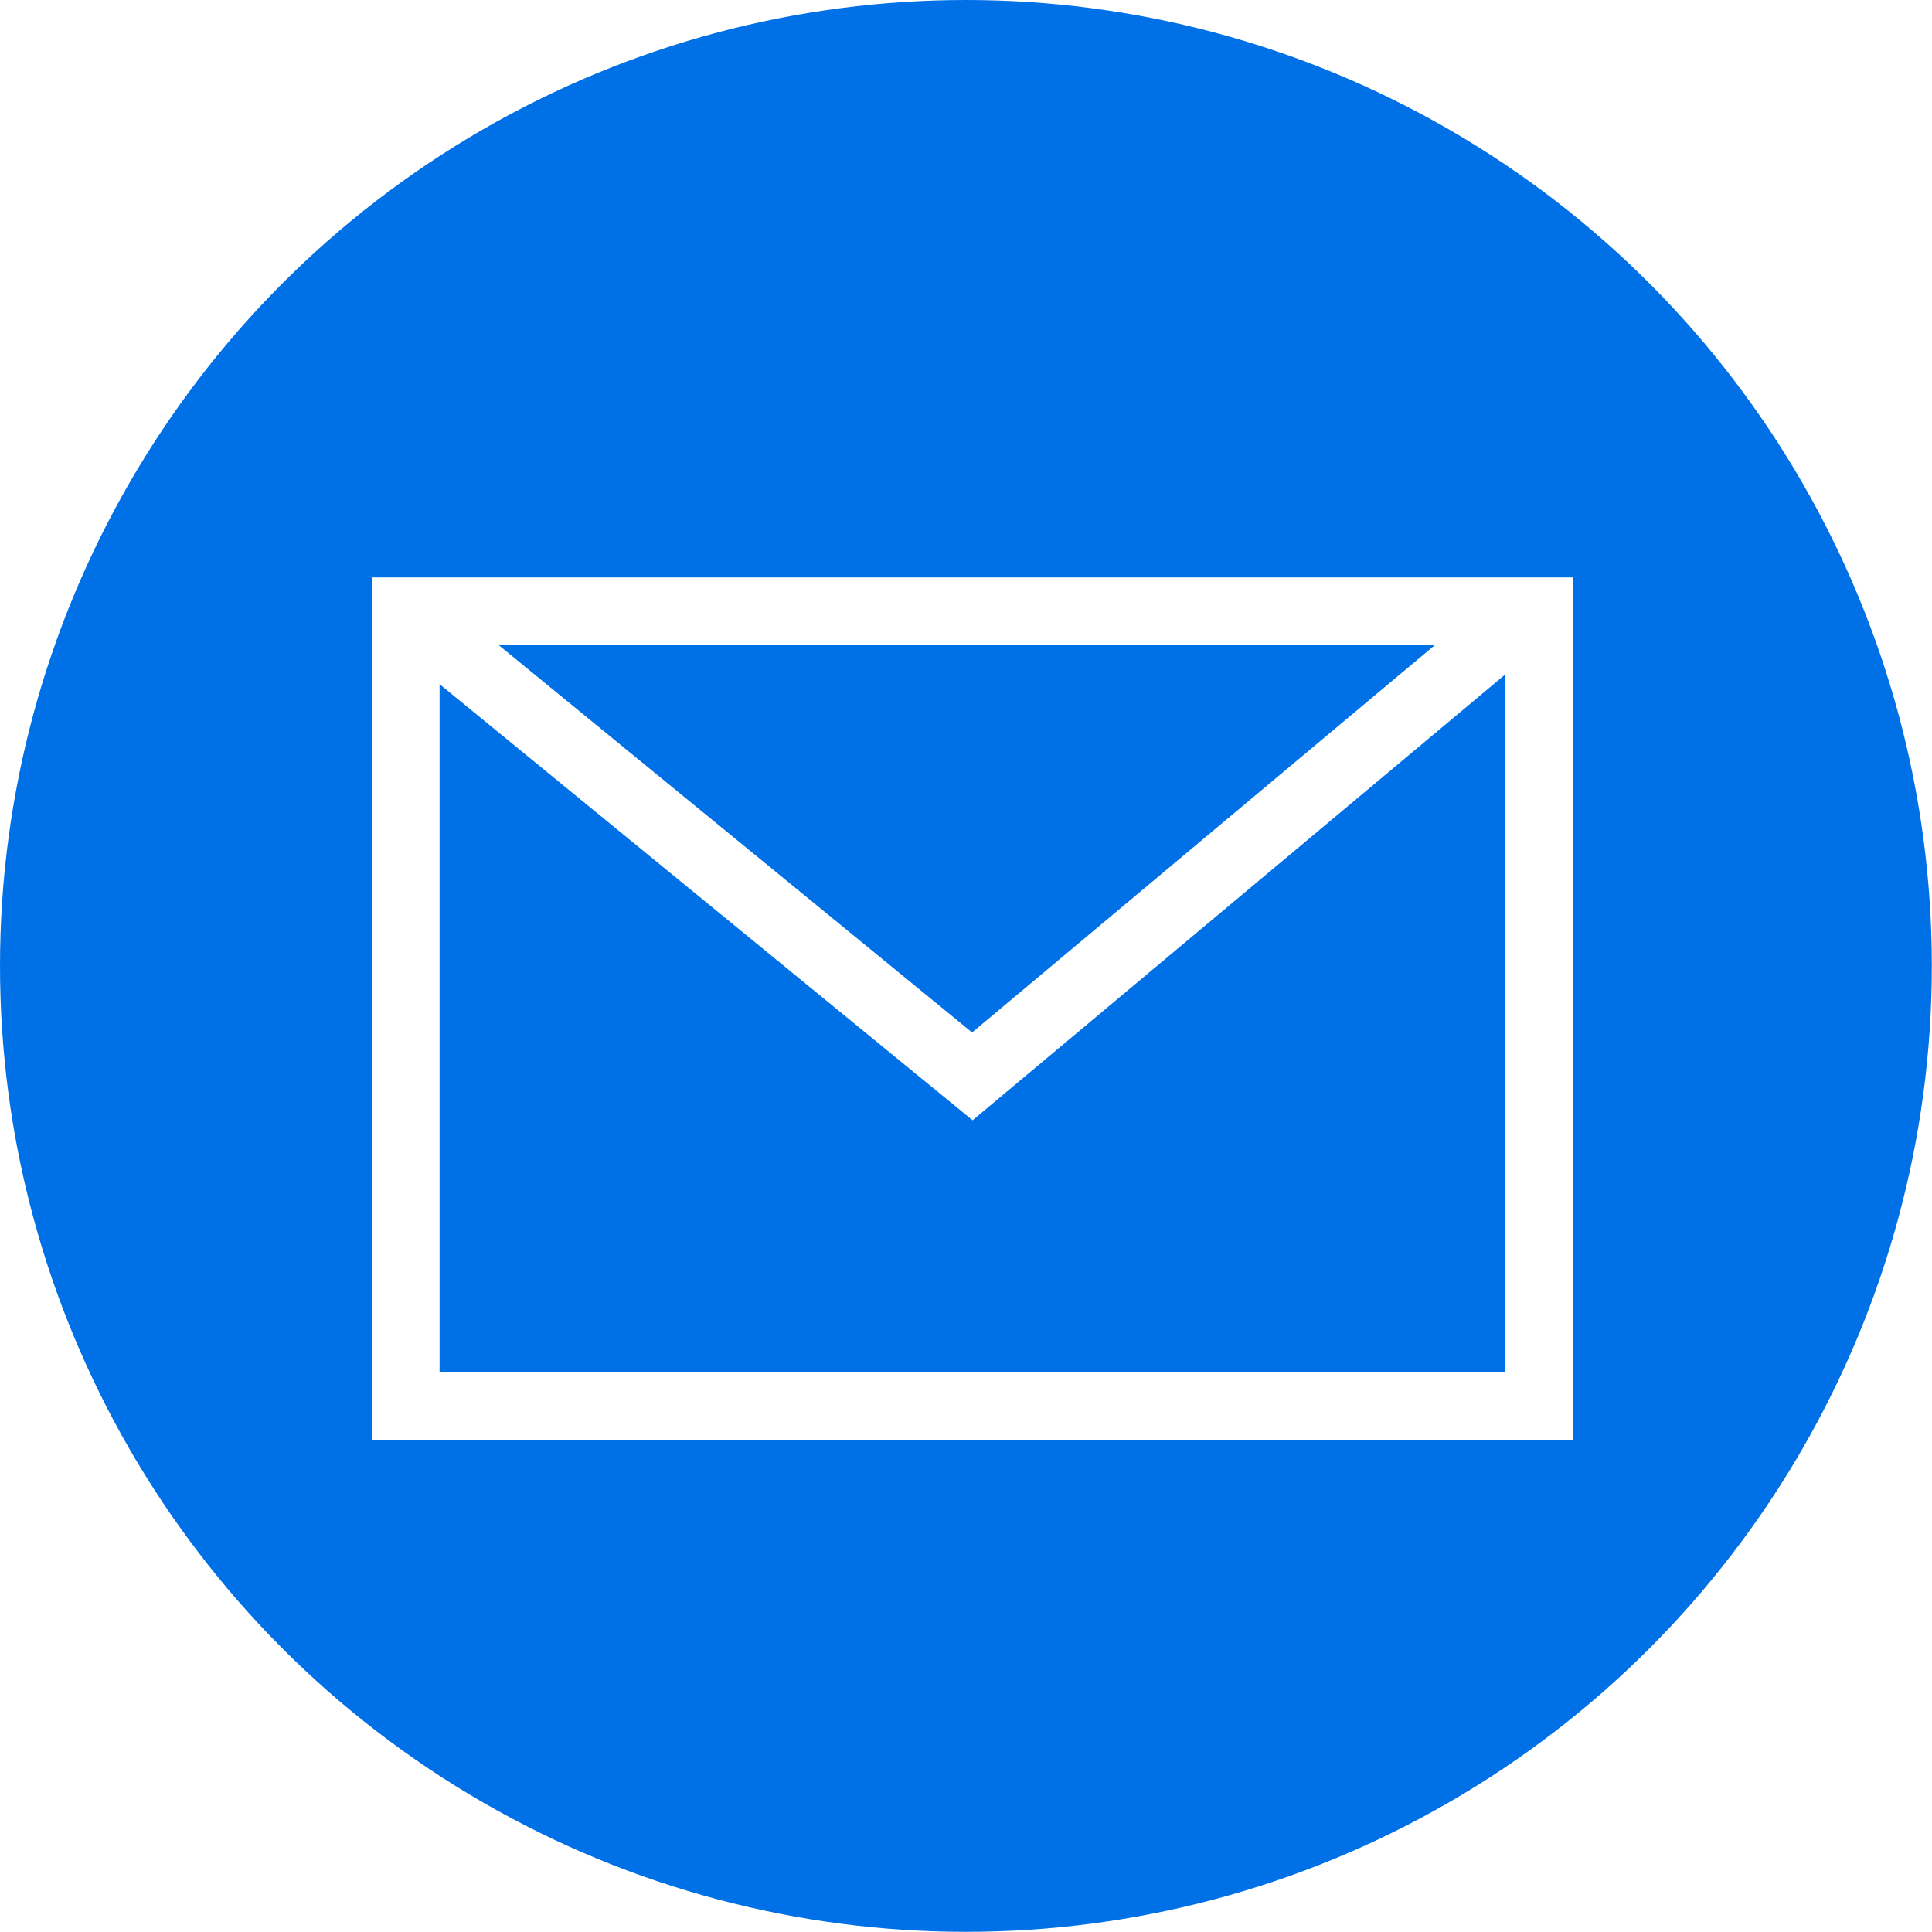 <svg xmlns="http://www.w3.org/2000/svg" viewBox="0 0 114.23 114.23"><defs><style>.\35 719a5c3-68bf-4c42-9187-54f3df27fb76{fill:#0070e7;}.b63e708d-3876-4ab0-8854-a8f0ad6e5200{fill:none;stroke:#fff;stroke-miterlimit:10;stroke-width:4px;}</style></defs><title>アセット 3</title><g id="d229b509-9fe0-4549-a098-ed5cb5875e33" data-name="レイヤー 2"><g id="e15d0c8c-b3f6-4176-8638-1e594c292bf3" data-name="レイヤー 1"><circle class="5719a5c3-68bf-4c42-9187-54f3df27fb76" cx="57.11" cy="57.11" r="57.11"/><rect class="b63e708d-3876-4ab0-8854-a8f0ad6e5200" x="23.99" y="36.14" width="67" height="47"/><polyline class="b63e708d-3876-4ab0-8854-a8f0ad6e5200" points="24.49 36.64 57.49 63.64 89.94 36.48"/></g></g></svg>